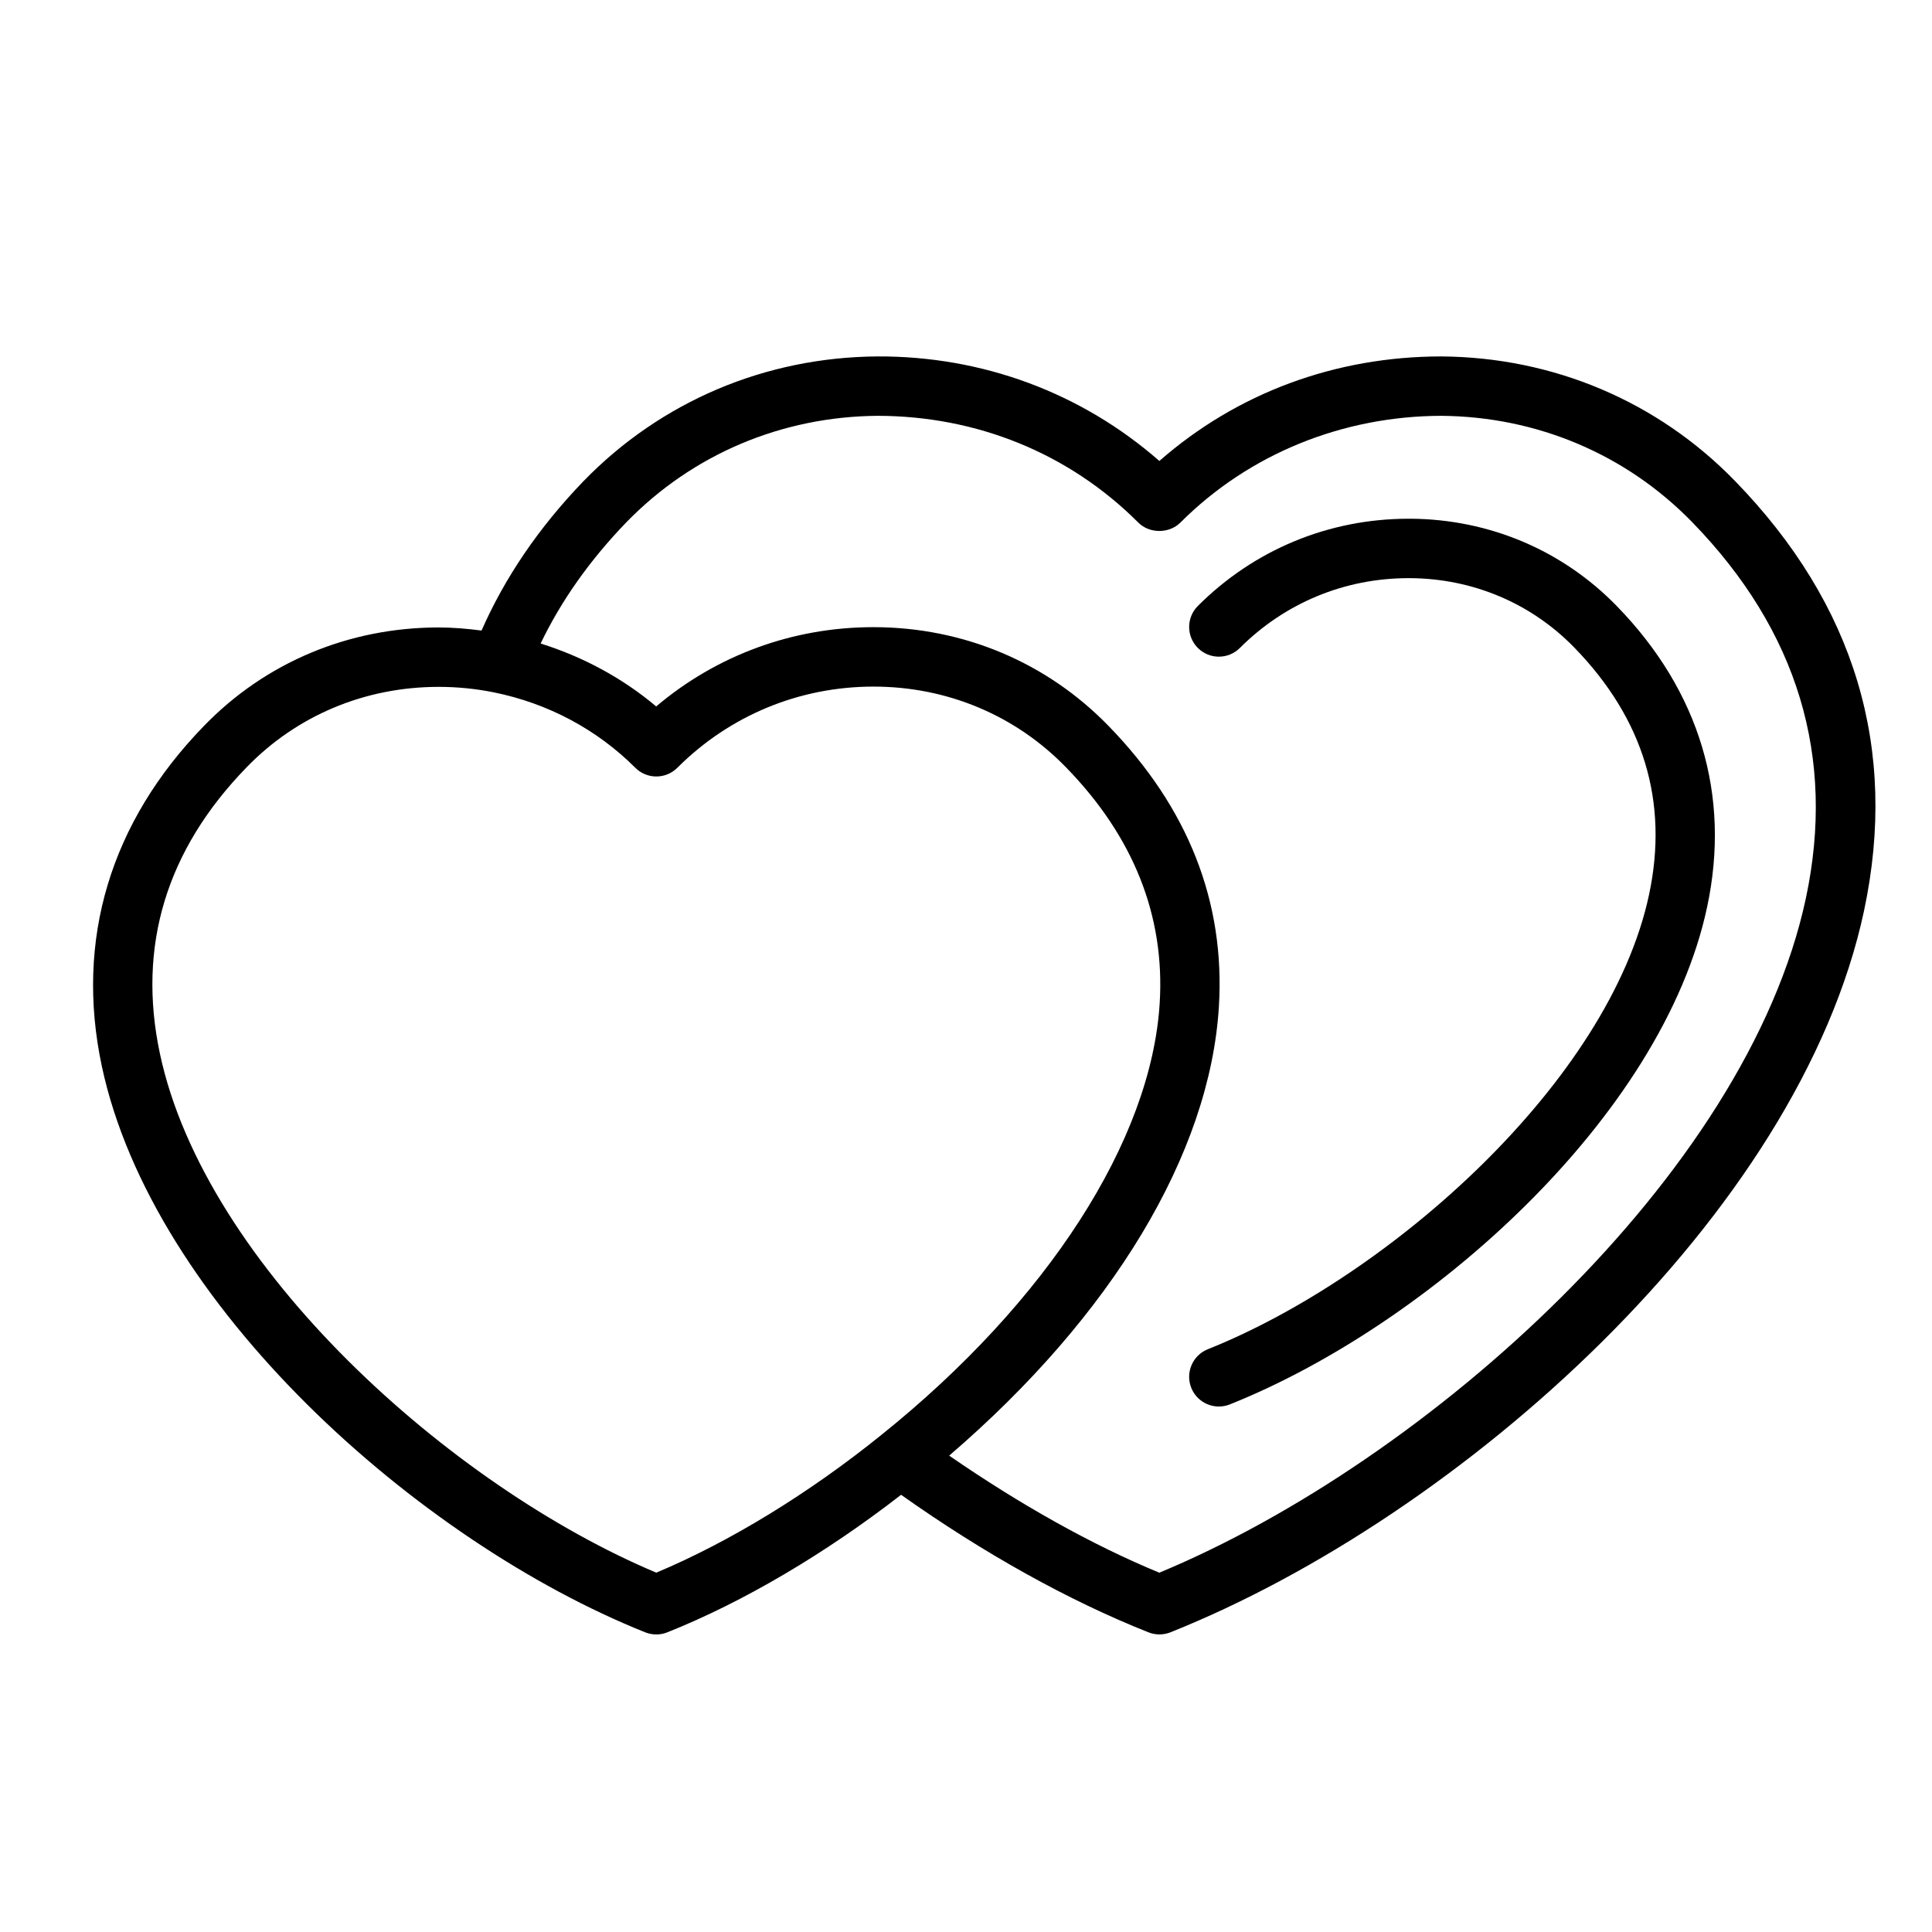 <?xml version="1.0" encoding="UTF-8"?>
<!-- Uploaded to: SVG Repo, www.svgrepo.com, Generator: SVG Repo Mixer Tools -->
<svg fill="#000000" width="800px" height="800px" version="1.1" viewBox="144 144 512 512" xmlns="http://www.w3.org/2000/svg">
 <g>
  <path d="m603.78 271.45c-20.469-21.066-48.098-32.777-77.809-32.992-27.992 0.016-54.043 9.59-74.73 27.703-20.68-18.105-46.934-27.828-74.715-27.703-29.711 0.203-57.348 11.926-77.848 33.008-11.996 12.43-20.965 25.758-27.062 39.637-3.777-0.488-7.574-0.82-11.367-0.82-23.828 0-45.934 9.281-62.227 26.129-24.797 25.504-34.148 56.656-27.047 90.094 13.445 63.258 83.789 125.98 144.02 150.08 0.945 0.371 1.938 0.559 2.93 0.559 0.984 0 1.977-0.18 2.914-0.559 20.105-8.004 41.902-20.883 61.961-36.449 21.844 15.477 44.398 28.055 65.559 36.449 0.938 0.371 1.922 0.551 2.906 0.551 0.992 0 1.984-0.188 2.922-0.559 76.895-30.723 166.67-110.68 183.82-191.29 9.086-42.836-2.422-81.141-34.227-113.84zm-285.86 289.32c-54.602-22.961-119.57-81.199-131.54-137.54-6.055-28.457 1.668-53.969 22.945-75.855 13.32-13.77 31.41-21.348 50.934-21.348 4.879 0 9.793 0.488 14.586 1.449 14.367 2.906 27.34 9.816 37.52 19.996 1.48 1.48 3.481 2.305 5.566 2.305 2.086 0 4.094-0.828 5.566-2.305 13.879-13.871 32.34-21.516 51.988-21.516 19.523 0 37.66 7.613 51.066 21.445 17.863 18.344 26.199 39.352 24.781 62.434-2.227 36.367-29.773 79.121-73.707 114.39-19.172 15.496-40.254 28.391-59.703 36.547zm304.66-178.75c-15.625 73.461-100.45 149.3-171.35 178.76-17.996-7.43-37.023-18.145-55.688-31.023 43.18-37.078 69.086-80.012 71.477-118.97 1.699-27.695-8.133-52.719-29.207-74.367-16.391-16.902-38.535-26.215-62.355-26.215-21.316 0-41.484 7.406-57.559 21.012-8.949-7.543-19.348-13.129-30.621-16.68 5.336-11.141 12.871-21.922 22.703-32.117 17.523-18.02 41.195-28.047 66.652-28.223 26.176 0.055 50.609 9.863 69.039 28.301 2.953 2.953 8.18 2.953 11.133 0 18.438-18.43 43.25-28.207 69.055-28.301 25.449 0.18 49.113 10.203 66.629 28.223 27.922 28.707 38.047 62.215 30.094 99.602z"/>
  <path d="m517.84 281.47h-0.582c-21.098 0-40.895 8.195-55.812 23.113-3.078 3.078-3.078 8.055 0 11.133s8.055 3.078 11.133 0c11.941-11.941 27.789-18.5 44.691-18.5h0.473c16.617 0.117 32.07 6.66 43.492 18.422 18.352 18.871 25.008 40.879 19.789 65.418-10.598 49.797-68.941 101.33-116.93 120.5-4.039 1.613-6.008 6.195-4.394 10.234 1.227 3.078 4.188 4.953 7.312 4.953 0.977 0 1.961-0.18 2.922-0.566 52.883-21.137 114.65-76.234 126.48-131.85 6.289-29.566-1.977-57.113-23.898-79.664-14.387-14.816-33.801-23.051-54.676-23.199z"/>
 </g>
</svg>
